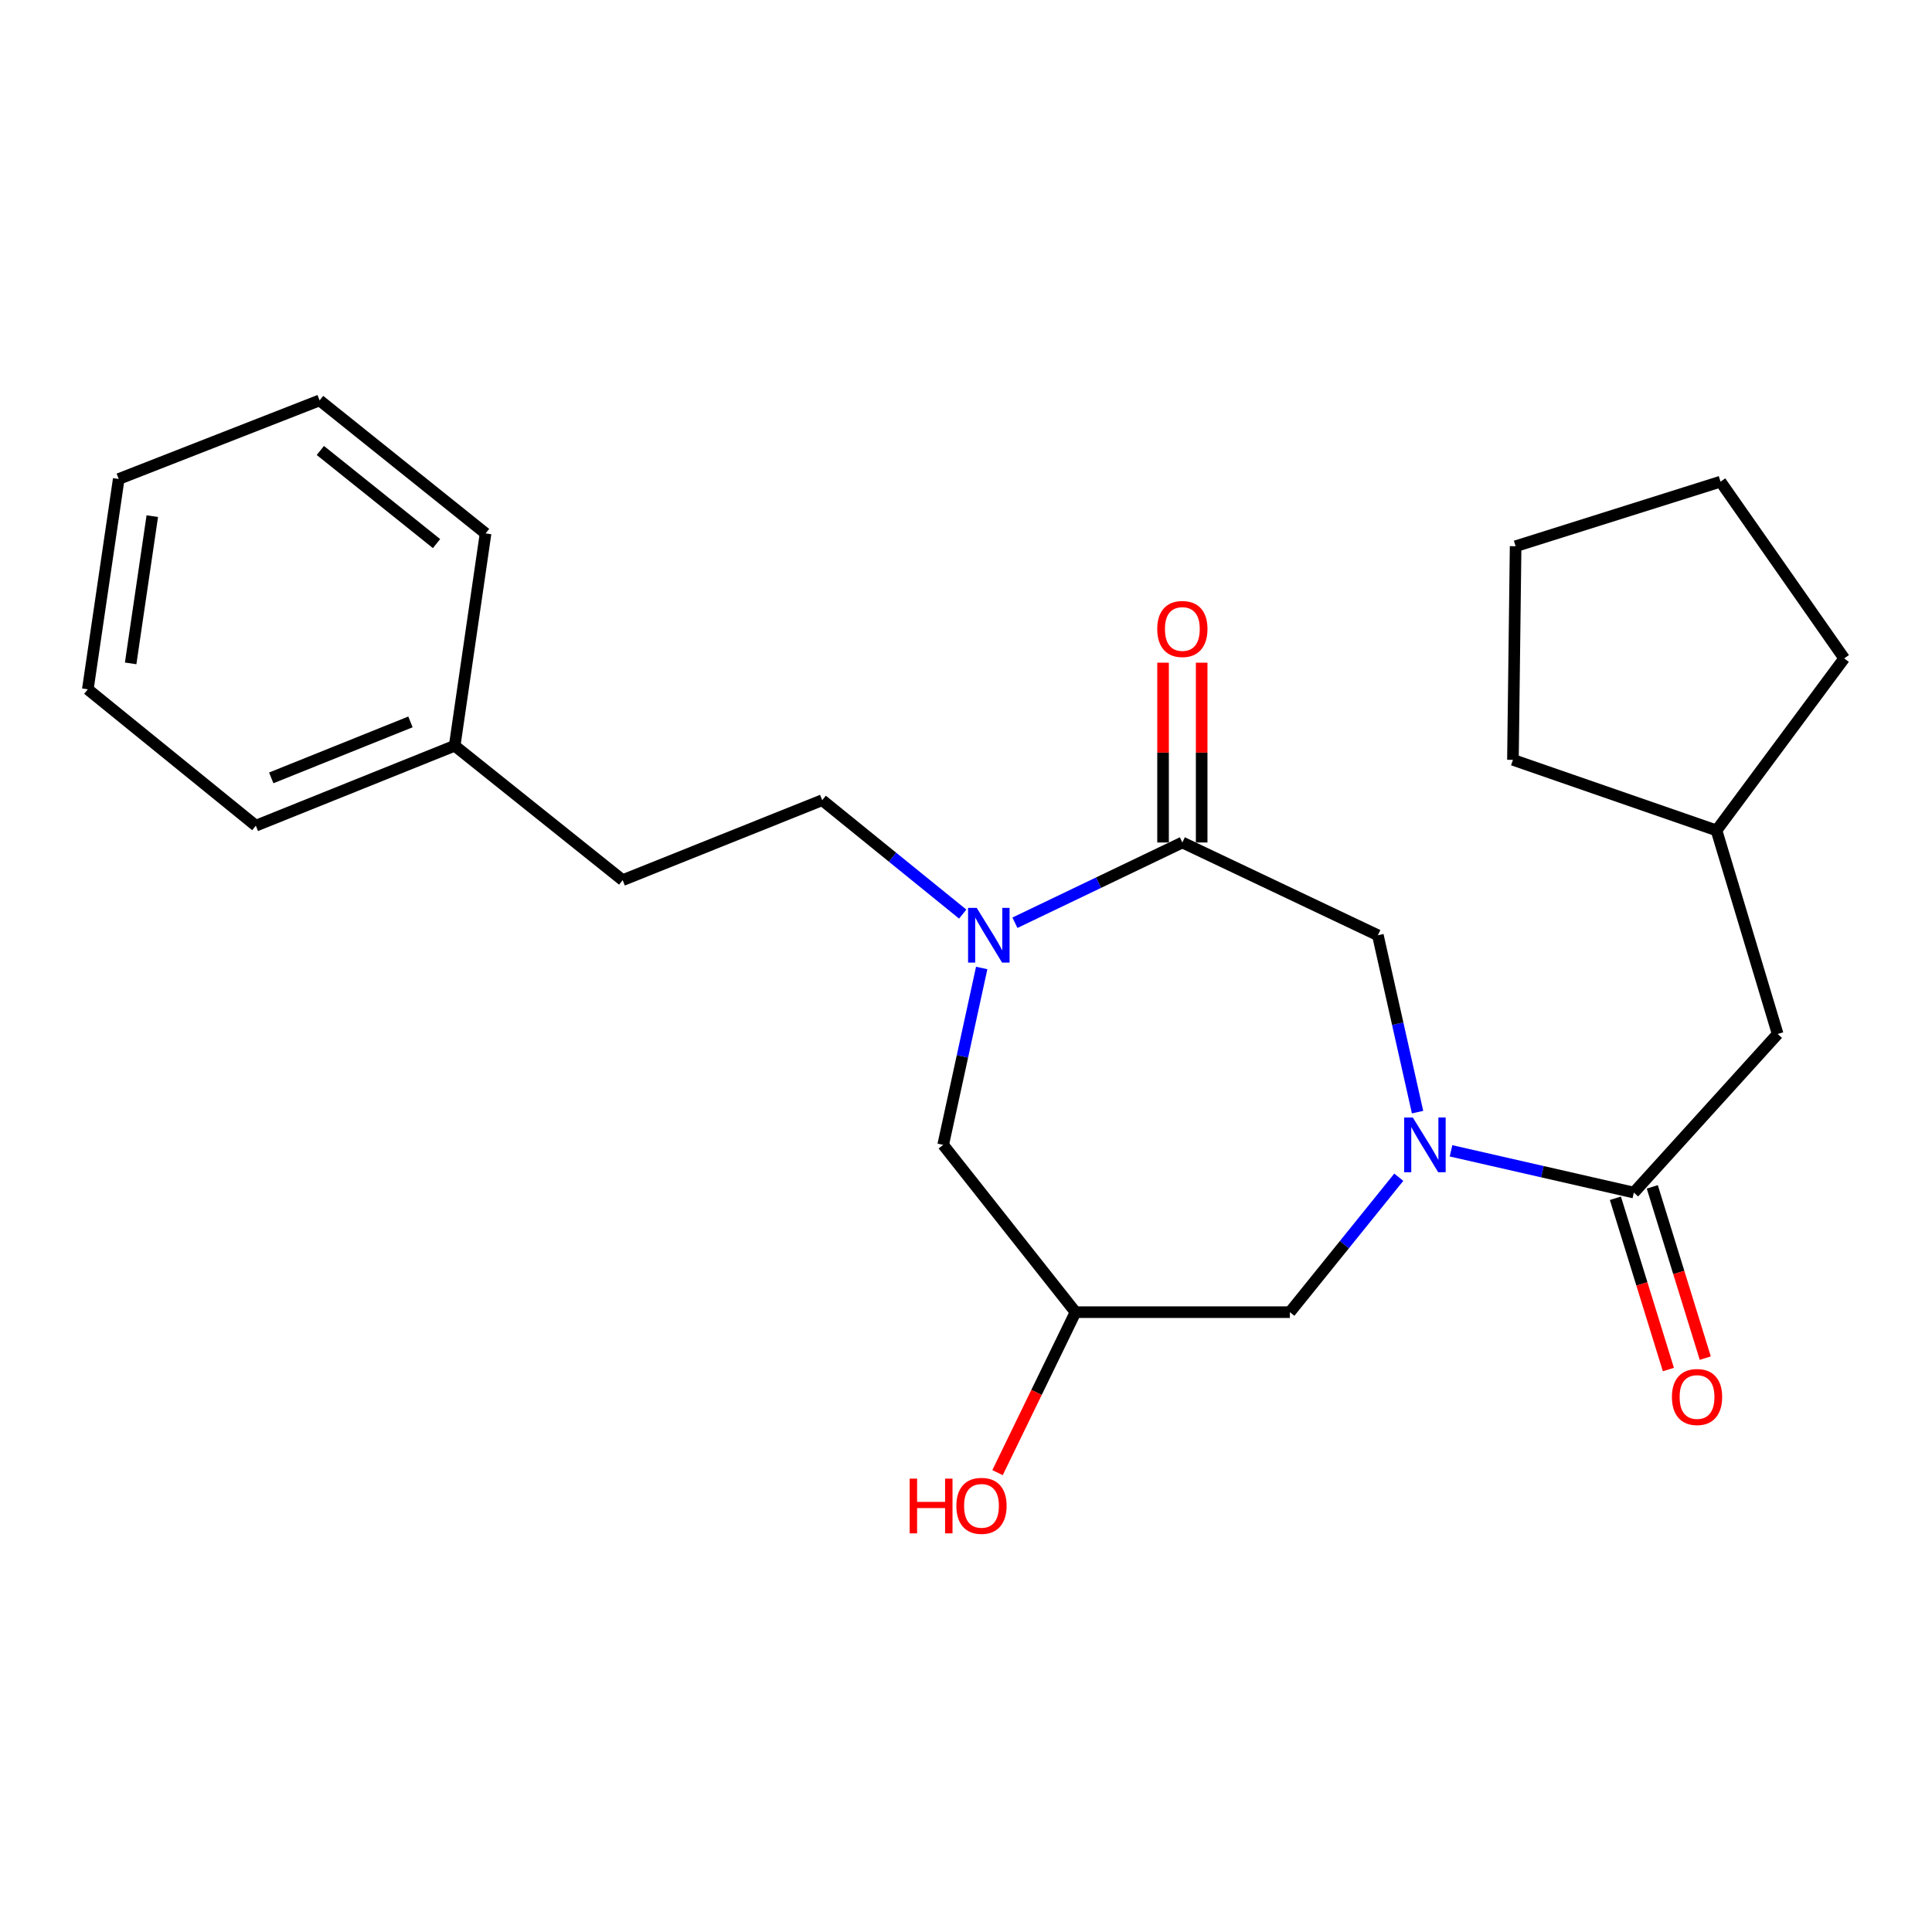 <?xml version='1.0' encoding='iso-8859-1'?>
<svg version='1.1' baseProfile='full'
              xmlns='http://www.w3.org/2000/svg'
                      xmlns:rdkit='http://www.rdkit.org/xml'
                      xmlns:xlink='http://www.w3.org/1999/xlink'
                  xml:space='preserve'
width='1000px' height='1000px' viewBox='0 0 1000 1000'>
<!-- END OF HEADER -->
<rect style='opacity:1.0;fill:#FFFFFF;stroke:none' width='1000' height='1000' x='0' y='0'> </rect>
<path class='bond-2' d='M 751.044,595.663 L 798.361,606.466' style='fill:none;fill-rule:evenodd;stroke:#0000FF;stroke-width:6px;stroke-linecap:butt;stroke-linejoin:miter;stroke-opacity:1' />
<path class='bond-2' d='M 798.361,606.466 L 845.677,617.269' style='fill:none;fill-rule:evenodd;stroke:#000000;stroke-width:6px;stroke-linecap:butt;stroke-linejoin:miter;stroke-opacity:1' />
<path class='bond-3' d='M 733.73,575.638 L 723.457,529.863' style='fill:none;fill-rule:evenodd;stroke:#0000FF;stroke-width:6px;stroke-linecap:butt;stroke-linejoin:miter;stroke-opacity:1' />
<path class='bond-3' d='M 723.457,529.863 L 713.184,484.087' style='fill:none;fill-rule:evenodd;stroke:#000000;stroke-width:6px;stroke-linecap:butt;stroke-linejoin:miter;stroke-opacity:1' />
<path class='bond-4' d='M 724.009,609.333 L 695.826,644.254' style='fill:none;fill-rule:evenodd;stroke:#0000FF;stroke-width:6px;stroke-linecap:butt;stroke-linejoin:miter;stroke-opacity:1' />
<path class='bond-4' d='M 695.826,644.254 L 667.643,679.175' style='fill:none;fill-rule:evenodd;stroke:#000000;stroke-width:6px;stroke-linecap:butt;stroke-linejoin:miter;stroke-opacity:1' />
<path class='bond-0' d='M 525.33,477.608 L 568.659,456.839' style='fill:none;fill-rule:evenodd;stroke:#0000FF;stroke-width:6px;stroke-linecap:butt;stroke-linejoin:miter;stroke-opacity:1' />
<path class='bond-0' d='M 568.659,456.839 L 611.988,436.07' style='fill:none;fill-rule:evenodd;stroke:#000000;stroke-width:6px;stroke-linecap:butt;stroke-linejoin:miter;stroke-opacity:1' />
<path class='bond-8' d='M 498.297,473.131 L 461.934,443.654' style='fill:none;fill-rule:evenodd;stroke:#0000FF;stroke-width:6px;stroke-linecap:butt;stroke-linejoin:miter;stroke-opacity:1' />
<path class='bond-8' d='M 461.934,443.654 L 425.571,414.177' style='fill:none;fill-rule:evenodd;stroke:#000000;stroke-width:6px;stroke-linecap:butt;stroke-linejoin:miter;stroke-opacity:1' />
<path class='bond-24' d='M 508.125,501.023 L 498.156,546.8' style='fill:none;fill-rule:evenodd;stroke:#0000FF;stroke-width:6px;stroke-linecap:butt;stroke-linejoin:miter;stroke-opacity:1' />
<path class='bond-24' d='M 498.156,546.8 L 488.187,592.578' style='fill:none;fill-rule:evenodd;stroke:#000000;stroke-width:6px;stroke-linecap:butt;stroke-linejoin:miter;stroke-opacity:1' />
<path class='bond-1' d='M 611.988,436.07 L 713.184,484.087' style='fill:none;fill-rule:evenodd;stroke:#000000;stroke-width:6px;stroke-linecap:butt;stroke-linejoin:miter;stroke-opacity:1' />
<path class='bond-9' d='M 621.98,436.07 L 621.98,389.538' style='fill:none;fill-rule:evenodd;stroke:#000000;stroke-width:6px;stroke-linecap:butt;stroke-linejoin:miter;stroke-opacity:1' />
<path class='bond-9' d='M 621.98,389.538 L 621.98,343.006' style='fill:none;fill-rule:evenodd;stroke:#FF0000;stroke-width:6px;stroke-linecap:butt;stroke-linejoin:miter;stroke-opacity:1' />
<path class='bond-9' d='M 601.996,436.07 L 601.996,389.538' style='fill:none;fill-rule:evenodd;stroke:#000000;stroke-width:6px;stroke-linecap:butt;stroke-linejoin:miter;stroke-opacity:1' />
<path class='bond-9' d='M 601.996,389.538 L 601.996,343.006' style='fill:none;fill-rule:evenodd;stroke:#FF0000;stroke-width:6px;stroke-linecap:butt;stroke-linejoin:miter;stroke-opacity:1' />
<path class='bond-7' d='M 845.677,617.269 L 920.118,535.191' style='fill:none;fill-rule:evenodd;stroke:#000000;stroke-width:6px;stroke-linecap:butt;stroke-linejoin:miter;stroke-opacity:1' />
<path class='bond-10' d='M 836.132,620.222 L 849.843,664.547' style='fill:none;fill-rule:evenodd;stroke:#000000;stroke-width:6px;stroke-linecap:butt;stroke-linejoin:miter;stroke-opacity:1' />
<path class='bond-10' d='M 849.843,664.547 L 863.553,708.872' style='fill:none;fill-rule:evenodd;stroke:#FF0000;stroke-width:6px;stroke-linecap:butt;stroke-linejoin:miter;stroke-opacity:1' />
<path class='bond-10' d='M 855.223,614.316 L 868.934,658.641' style='fill:none;fill-rule:evenodd;stroke:#000000;stroke-width:6px;stroke-linecap:butt;stroke-linejoin:miter;stroke-opacity:1' />
<path class='bond-10' d='M 868.934,658.641 L 882.645,702.966' style='fill:none;fill-rule:evenodd;stroke:#FF0000;stroke-width:6px;stroke-linecap:butt;stroke-linejoin:miter;stroke-opacity:1' />
<path class='bond-6' d='M 667.643,679.175 L 556.677,679.175' style='fill:none;fill-rule:evenodd;stroke:#000000;stroke-width:6px;stroke-linecap:butt;stroke-linejoin:miter;stroke-opacity:1' />
<path class='bond-5' d='M 488.187,592.578 L 556.677,679.175' style='fill:none;fill-rule:evenodd;stroke:#000000;stroke-width:6px;stroke-linecap:butt;stroke-linejoin:miter;stroke-opacity:1' />
<path class='bond-12' d='M 556.677,679.175 L 536.501,720.705' style='fill:none;fill-rule:evenodd;stroke:#000000;stroke-width:6px;stroke-linecap:butt;stroke-linejoin:miter;stroke-opacity:1' />
<path class='bond-12' d='M 536.501,720.705 L 516.325,762.235' style='fill:none;fill-rule:evenodd;stroke:#FF0000;stroke-width:6px;stroke-linecap:butt;stroke-linejoin:miter;stroke-opacity:1' />
<path class='bond-14' d='M 920.118,535.191 L 888.465,429.82' style='fill:none;fill-rule:evenodd;stroke:#000000;stroke-width:6px;stroke-linecap:butt;stroke-linejoin:miter;stroke-opacity:1' />
<path class='bond-11' d='M 425.571,414.177 L 322.299,455.566' style='fill:none;fill-rule:evenodd;stroke:#000000;stroke-width:6px;stroke-linecap:butt;stroke-linejoin:miter;stroke-opacity:1' />
<path class='bond-13' d='M 322.299,455.566 L 235.346,385.988' style='fill:none;fill-rule:evenodd;stroke:#000000;stroke-width:6px;stroke-linecap:butt;stroke-linejoin:miter;stroke-opacity:1' />
<path class='bond-15' d='M 235.346,385.988 L 132.418,427.377' style='fill:none;fill-rule:evenodd;stroke:#000000;stroke-width:6px;stroke-linecap:butt;stroke-linejoin:miter;stroke-opacity:1' />
<path class='bond-15' d='M 212.451,373.656 L 140.402,402.628' style='fill:none;fill-rule:evenodd;stroke:#000000;stroke-width:6px;stroke-linecap:butt;stroke-linejoin:miter;stroke-opacity:1' />
<path class='bond-16' d='M 235.346,385.988 L 251.333,276.099' style='fill:none;fill-rule:evenodd;stroke:#000000;stroke-width:6px;stroke-linecap:butt;stroke-linejoin:miter;stroke-opacity:1' />
<path class='bond-17' d='M 888.465,429.82 L 954.545,340.791' style='fill:none;fill-rule:evenodd;stroke:#000000;stroke-width:6px;stroke-linecap:butt;stroke-linejoin:miter;stroke-opacity:1' />
<path class='bond-18' d='M 888.465,429.82 L 783.094,393.294' style='fill:none;fill-rule:evenodd;stroke:#000000;stroke-width:6px;stroke-linecap:butt;stroke-linejoin:miter;stroke-opacity:1' />
<path class='bond-20' d='M 132.418,427.377 L 45.455,356.79' style='fill:none;fill-rule:evenodd;stroke:#000000;stroke-width:6px;stroke-linecap:butt;stroke-linejoin:miter;stroke-opacity:1' />
<path class='bond-19' d='M 251.333,276.099 L 165.425,207.243' style='fill:none;fill-rule:evenodd;stroke:#000000;stroke-width:6px;stroke-linecap:butt;stroke-linejoin:miter;stroke-opacity:1' />
<path class='bond-19' d='M 225.949,281.364 L 165.813,233.165' style='fill:none;fill-rule:evenodd;stroke:#000000;stroke-width:6px;stroke-linecap:butt;stroke-linejoin:miter;stroke-opacity:1' />
<path class='bond-22' d='M 954.545,340.791 L 890.541,249.309' style='fill:none;fill-rule:evenodd;stroke:#000000;stroke-width:6px;stroke-linecap:butt;stroke-linejoin:miter;stroke-opacity:1' />
<path class='bond-21' d='M 783.094,393.294 L 784.482,282.727' style='fill:none;fill-rule:evenodd;stroke:#000000;stroke-width:6px;stroke-linecap:butt;stroke-linejoin:miter;stroke-opacity:1' />
<path class='bond-23' d='M 165.425,207.243 L 61.453,247.922' style='fill:none;fill-rule:evenodd;stroke:#000000;stroke-width:6px;stroke-linecap:butt;stroke-linejoin:miter;stroke-opacity:1' />
<path class='bond-26' d='M 45.455,356.79 L 61.453,247.922' style='fill:none;fill-rule:evenodd;stroke:#000000;stroke-width:6px;stroke-linecap:butt;stroke-linejoin:miter;stroke-opacity:1' />
<path class='bond-26' d='M 67.626,343.365 L 78.825,267.157' style='fill:none;fill-rule:evenodd;stroke:#000000;stroke-width:6px;stroke-linecap:butt;stroke-linejoin:miter;stroke-opacity:1' />
<path class='bond-25' d='M 784.482,282.727 L 890.541,249.309' style='fill:none;fill-rule:evenodd;stroke:#000000;stroke-width:6px;stroke-linecap:butt;stroke-linejoin:miter;stroke-opacity:1' />
<path  class='atom-0' d='M 731.271 578.418
L 740.551 593.418
Q 741.471 594.898, 742.951 597.578
Q 744.431 600.258, 744.511 600.418
L 744.511 578.418
L 748.271 578.418
L 748.271 606.738
L 744.391 606.738
L 734.431 590.338
Q 733.271 588.418, 732.031 586.218
Q 730.831 584.018, 730.471 583.338
L 730.471 606.738
L 726.791 606.738
L 726.791 578.418
L 731.271 578.418
' fill='#0000FF'/>
<path  class='atom-1' d='M 505.553 469.927
L 514.833 484.927
Q 515.753 486.407, 517.233 489.087
Q 518.713 491.767, 518.793 491.927
L 518.793 469.927
L 522.553 469.927
L 522.553 498.247
L 518.673 498.247
L 508.713 481.847
Q 507.553 479.927, 506.313 477.727
Q 505.113 475.527, 504.753 474.847
L 504.753 498.247
L 501.073 498.247
L 501.073 469.927
L 505.553 469.927
' fill='#0000FF'/>
<path  class='atom-10' d='M 598.988 325.561
Q 598.988 318.761, 602.348 314.961
Q 605.708 311.161, 611.988 311.161
Q 618.268 311.161, 621.628 314.961
Q 624.988 318.761, 624.988 325.561
Q 624.988 332.441, 621.588 336.361
Q 618.188 340.241, 611.988 340.241
Q 605.748 340.241, 602.348 336.361
Q 598.988 332.481, 598.988 325.561
M 611.988 337.041
Q 616.308 337.041, 618.628 334.161
Q 620.988 331.241, 620.988 325.561
Q 620.988 320.001, 618.628 317.201
Q 616.308 314.361, 611.988 314.361
Q 607.668 314.361, 605.308 317.161
Q 602.988 319.961, 602.988 325.561
Q 602.988 331.281, 605.308 334.161
Q 607.668 337.041, 611.988 337.041
' fill='#FF0000'/>
<path  class='atom-11' d='M 865.384 723.086
Q 865.384 716.286, 868.744 712.486
Q 872.104 708.686, 878.384 708.686
Q 884.664 708.686, 888.024 712.486
Q 891.384 716.286, 891.384 723.086
Q 891.384 729.966, 887.984 733.886
Q 884.584 737.766, 878.384 737.766
Q 872.144 737.766, 868.744 733.886
Q 865.384 730.006, 865.384 723.086
M 878.384 734.566
Q 882.704 734.566, 885.024 731.686
Q 887.384 728.766, 887.384 723.086
Q 887.384 717.526, 885.024 714.726
Q 882.704 711.886, 878.384 711.886
Q 874.064 711.886, 871.704 714.686
Q 869.384 717.486, 869.384 723.086
Q 869.384 728.806, 871.704 731.686
Q 874.064 734.566, 878.384 734.566
' fill='#FF0000'/>
<path  class='atom-13' d='M 470.856 765.339
L 474.696 765.339
L 474.696 777.379
L 489.176 777.379
L 489.176 765.339
L 493.016 765.339
L 493.016 793.659
L 489.176 793.659
L 489.176 780.579
L 474.696 780.579
L 474.696 793.659
L 470.856 793.659
L 470.856 765.339
' fill='#FF0000'/>
<path  class='atom-13' d='M 495.016 779.419
Q 495.016 772.619, 498.376 768.819
Q 501.736 765.019, 508.016 765.019
Q 514.296 765.019, 517.656 768.819
Q 521.016 772.619, 521.016 779.419
Q 521.016 786.299, 517.616 790.219
Q 514.216 794.099, 508.016 794.099
Q 501.776 794.099, 498.376 790.219
Q 495.016 786.339, 495.016 779.419
M 508.016 790.899
Q 512.336 790.899, 514.656 788.019
Q 517.016 785.099, 517.016 779.419
Q 517.016 773.859, 514.656 771.059
Q 512.336 768.219, 508.016 768.219
Q 503.696 768.219, 501.336 771.019
Q 499.016 773.819, 499.016 779.419
Q 499.016 785.139, 501.336 788.019
Q 503.696 790.899, 508.016 790.899
' fill='#FF0000'/>
</svg>
